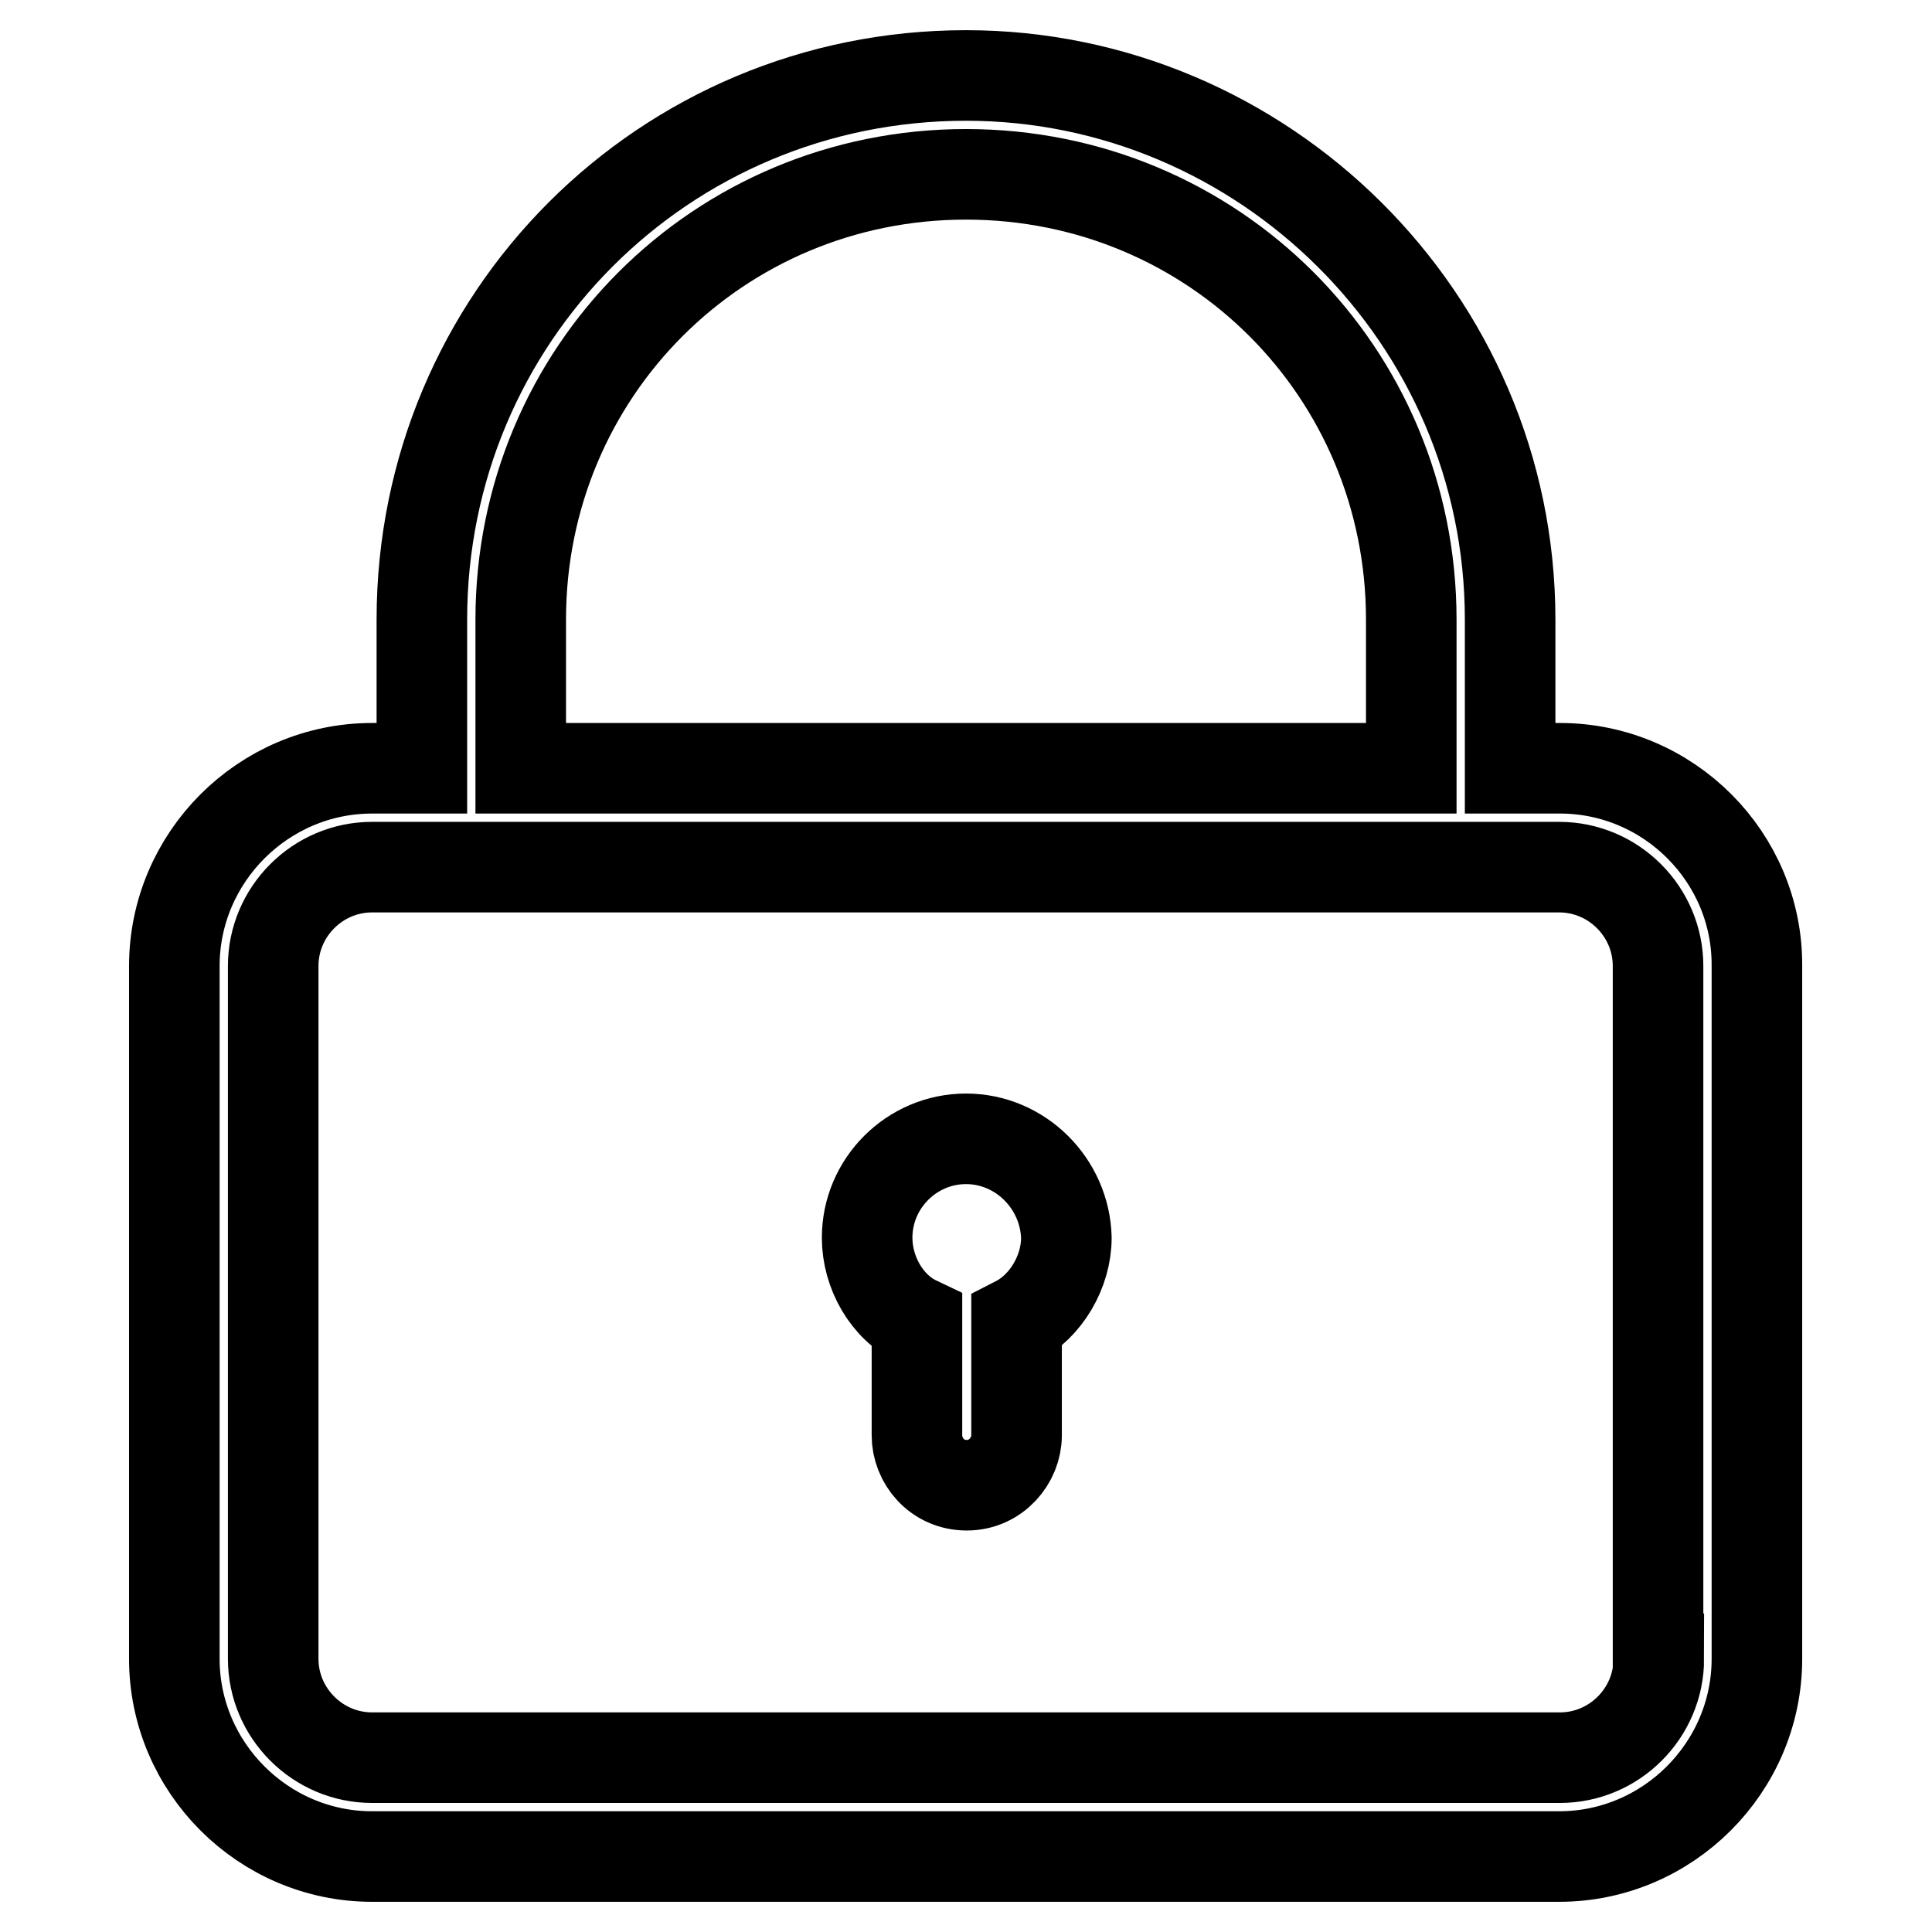 <?xml version="1.0" encoding="utf-8"?>
<!-- Svg Vector Icons : http://www.onlinewebfonts.com/icon -->
<!DOCTYPE svg PUBLIC "-//W3C//DTD SVG 1.1//EN" "http://www.w3.org/Graphics/SVG/1.1/DTD/svg11.dtd">
<svg version="1.1" xmlns="http://www.w3.org/2000/svg" xmlns:xlink="http://www.w3.org/1999/xlink" x="0px" y="0px" viewBox="0 0 256 256" enable-background="new 0 0 256 256" xml:space="preserve">
<g> <path stroke-width="12" fill-opacity="0" stroke="#000000"  d="M206.7,101.8h-6.6V82.1c0-40-32.8-72.1-72.1-72.1c-40,0-72.1,32.1-72.1,72.1v19.7h-6.6 c-14.4,0-26.2,11.8-26.2,26.2v91.8c0,14.4,11.8,26.2,26.2,26.2h157.3c14.4,0,26.2-11.8,26.2-26.2V128 C232.9,113.6,221.1,101.8,206.7,101.8z M69,82.1c0-32.8,26.2-59,59-59c32.8,0,59,26.2,59,59v19.7H69V82.1z M219.8,219.8 c0,7.2-5.9,13.1-13.1,13.1H49.3c-7.2,0-13.1-5.9-13.1-13.1V128c0-7.2,5.9-13.1,13.1-13.1h157.3c7.2,0,13.1,5.9,13.1,13.1V219.8 L219.8,219.8z M128,150.9c-7.2,0-13.1,5.9-13.1,13.1c0,4.6,2.6,9.2,6.6,11.1v15.1c0,3.3,2.6,6.6,6.6,6.6c3.9,0,6.6-3.3,6.6-6.6 v-15.1c3.9-2,6.6-6.6,6.6-11.1C141.1,156.8,135.2,150.9,128,150.9L128,150.9z"/></g>
</svg>